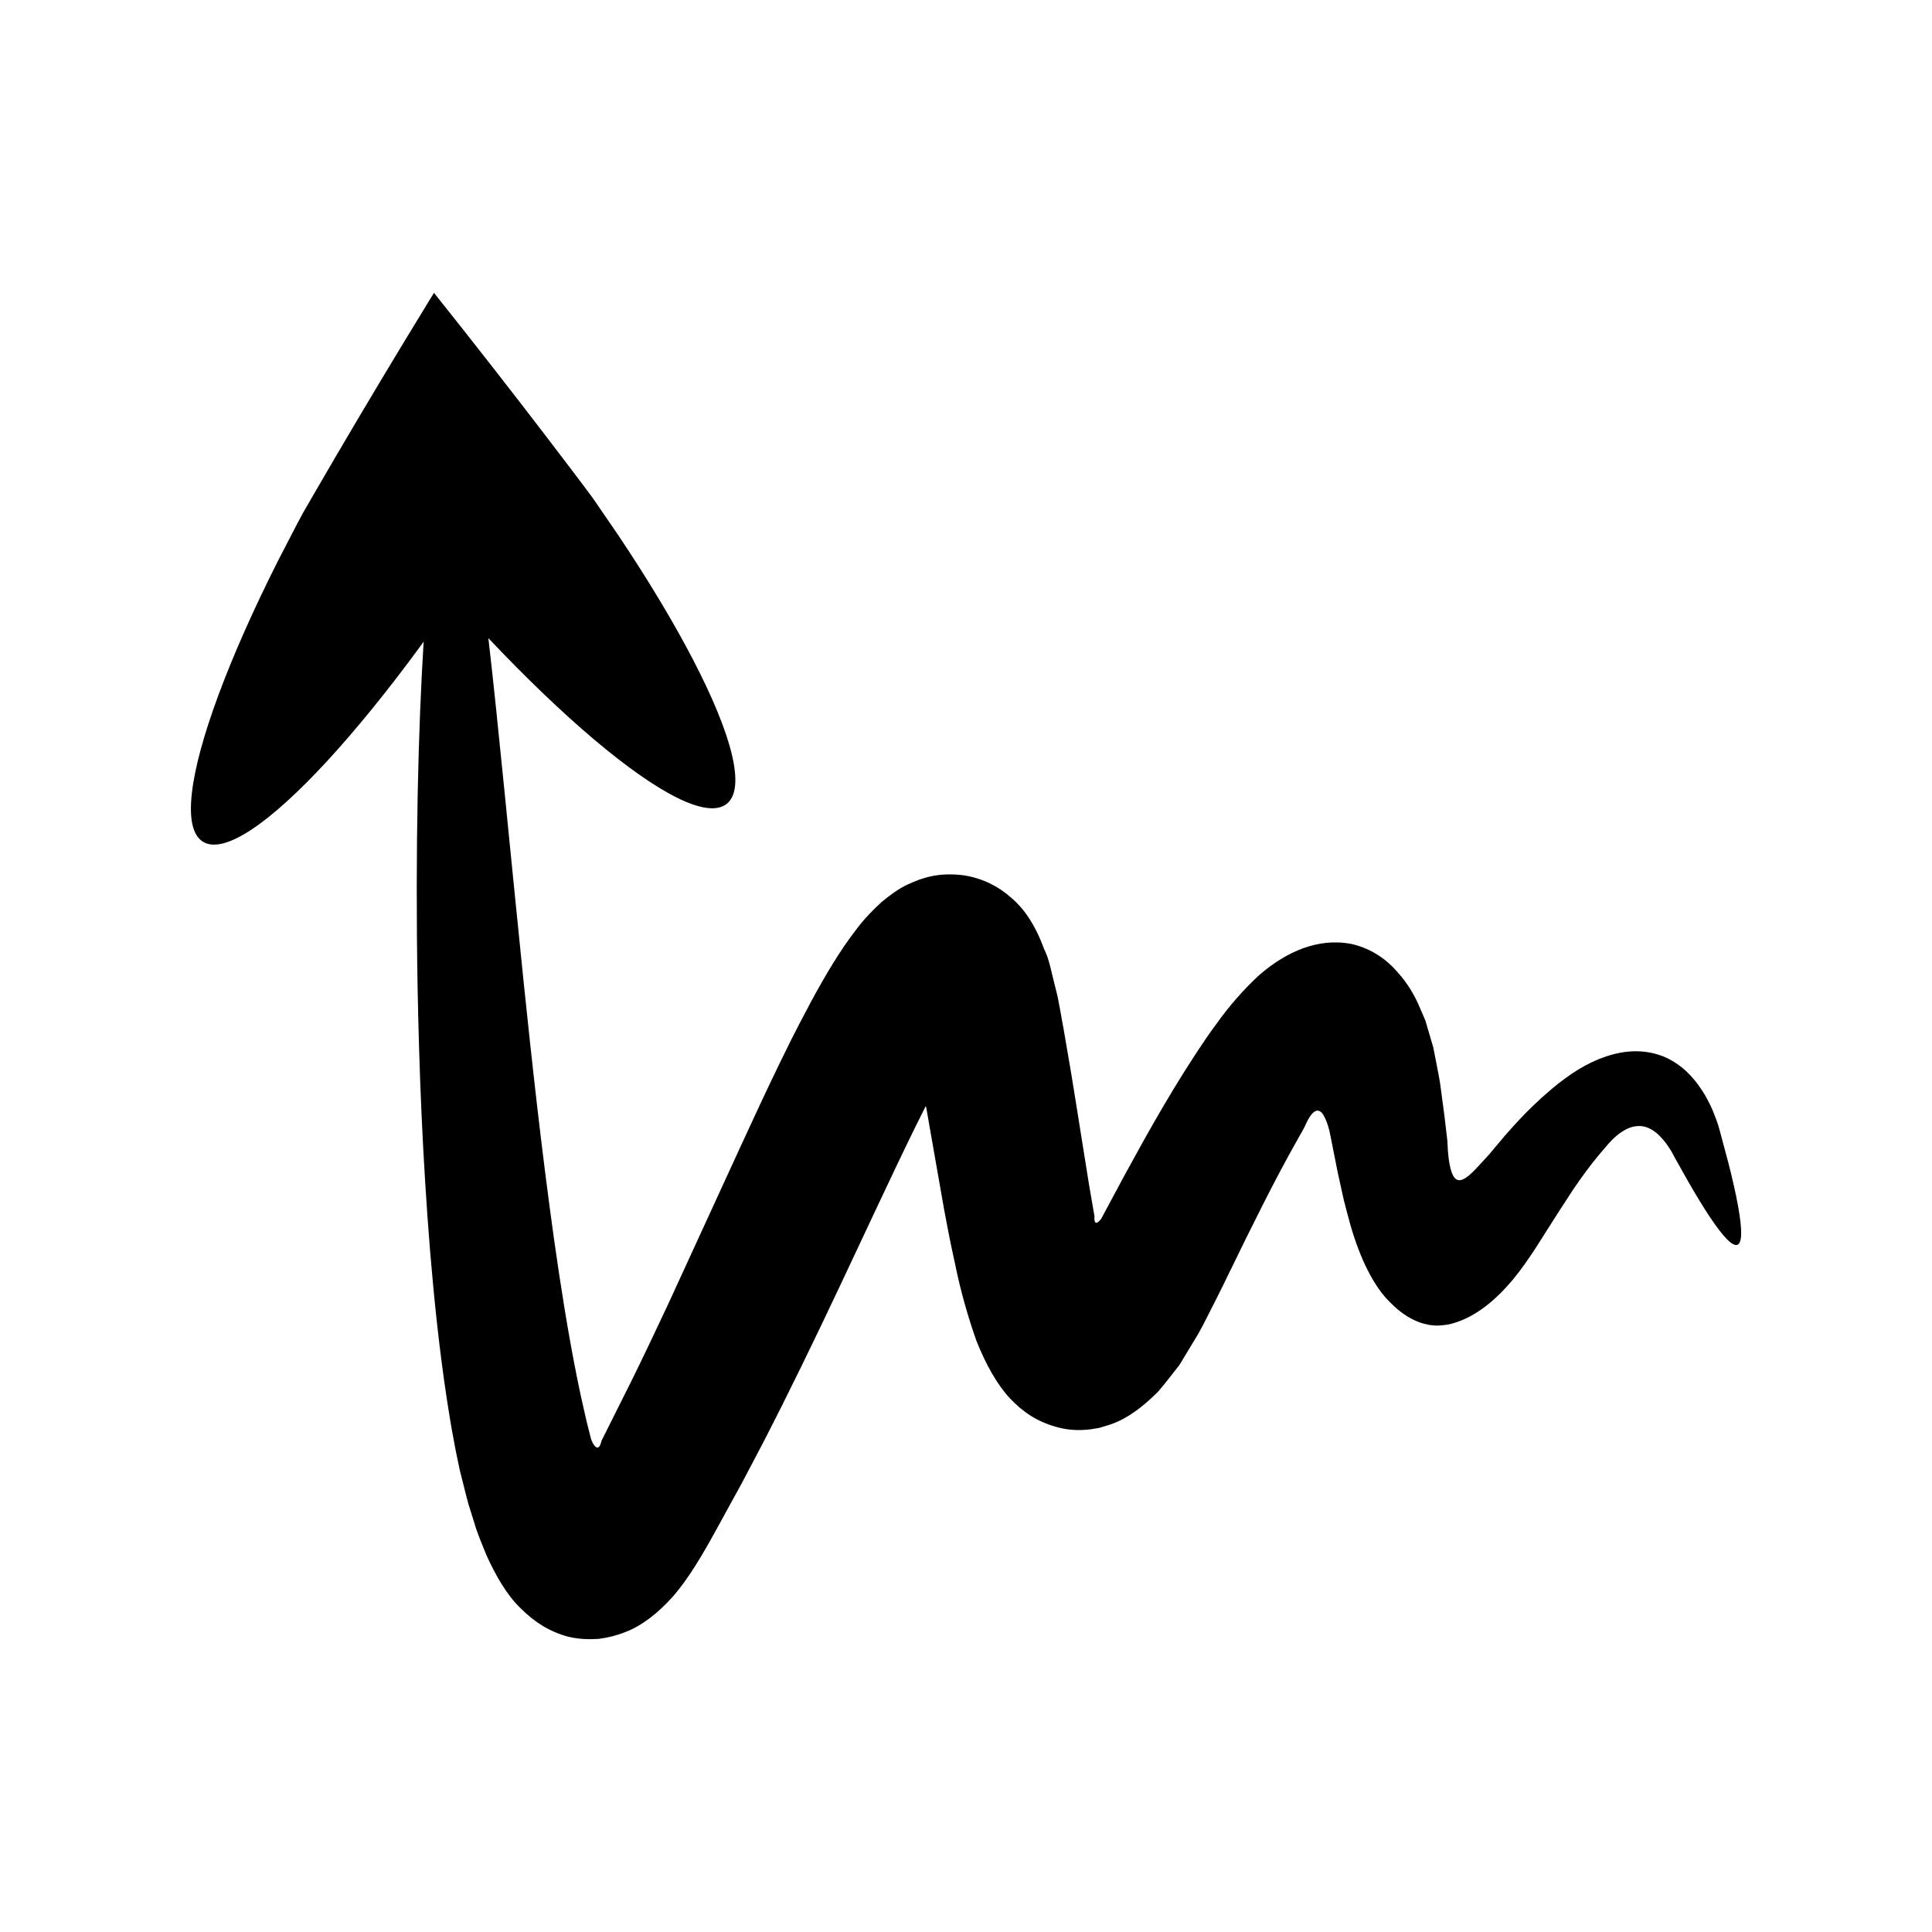 <?xml version="1.0" encoding="UTF-8"?>
<!-- The Best Svg Icon site in the world: iconSvg.co, Visit us! https://iconsvg.co -->
<svg fill="#000000" width="800px" height="800px" version="1.1" viewBox="144 144 512 512" xmlns="http://www.w3.org/2000/svg">
 <path d="m601.89 451.62c-0.617-2.312-1.285-4.801-1.996-7.457-0.188-0.664-0.375-1.34-0.566-2.023-0.211-0.711-0.617-1.703-0.934-2.57-0.656-1.816-1.551-3.586-2.555-5.356-2.062-3.465-4.84-6.894-8.766-9.129-3.898-2.289-8.879-3.047-13.754-2.082-4.902 0.91-9.879 3.328-14.613 6.84-1.195 0.855-2.371 1.789-3.531 2.777-0.914 0.801-1.836 1.605-2.769 2.422-1.688 1.559-3.363 3.168-4.957 4.844-1.621 1.668-3.168 3.398-4.715 5.172-1.375 1.637-2.769 3.301-4.191 4.988-1.109 1.203-2.254 2.441-3.434 3.719-1.105 1.109-2.129 2.172-3.418 2.773-0.609 0.305-1.52 0.387-2.148-0.34-0.602-0.688-0.895-1.625-1.129-2.492-0.449-1.766-0.605-3.477-0.727-5.027-0.035-0.738-0.074-1.484-0.109-2.242-0.254-2.18-0.512-4.383-0.773-6.609-0.305-2.277-0.609-4.566-0.914-6.867-0.27-2.477-0.828-5.004-1.305-7.547l-0.75-3.82-1.051-3.586-1.066-3.609-1.391-3.234c-1.809-4.43-4.285-7.867-7.137-10.812-2.836-2.875-6.481-5.16-11.07-6.203-4.586-0.859-8.746-0.289-12.715 1.121-3.984 1.441-7.961 3.863-11.883 7.293-3.856 3.617-7.688 7.871-11.18 12.816-3.531 4.695-7.062 10.43-8.492 12.621-3.754 5.973-7.266 12.012-10.699 18.133-1.684 3.059-3.379 6.137-5.086 9.234-1.586 2.953-3.184 5.93-4.789 8.922l-0.961 1.793-0.48 0.898c-0.043 0.066-0.047 0.062-0.074 0.098l-0.242 0.277c-0.152 0.172-0.297 0.312-0.434 0.426-0.27 0.184-0.551 0.453-0.863 0.109-0.223-0.395-0.195-0.832-0.199-1.117l0.035-0.383c-0.484-2.812-0.973-5.637-1.461-8.473-1.191-7.453-2.391-14.969-3.602-22.547l-1.141-7.039c-0.652-3.801-1.301-7.609-1.957-11.426-0.734-3.754-1.266-7.766-2.234-11.258-0.93-3.504-1.594-7.551-2.984-10.164-2.309-6.356-5.281-10.695-8.719-13.586-1.699-1.531-3.508-2.738-5.621-3.777-2.059-1.008-4.809-1.93-7.746-2.258-5.727-0.531-9.727 0.477-14.234 2.621-2.207 1.039-4.457 2.684-6.703 4.539-2.242 2.051-4.504 4.324-6.672 7.207-4.367 5.602-8.418 12.484-12.195 19.484l-2.793 5.305-2.262 4.41-2.988 6.074c-3.586 7.387-6.965 14.664-10.277 21.859-6.539 14.238-12.98 28.27-19.312 42.055-3.184 6.812-6.371 13.516-9.594 20.086-2.75 5.5-5.473 10.949-8.168 16.336-0.09 0.344-0.18 0.816-0.453 1.312-0.129 0.242-0.367 0.488-0.621 0.48-0.238-0.016-0.414-0.148-0.582-0.305-0.352-0.414-0.562-0.598-0.965-1.605l-0.172-0.469-0.574-2.281c-0.391-1.508-0.762-3.035-1.105-4.582-0.727-3.062-1.371-6.18-2.004-9.281-2.496-12.445-4.426-24.914-6.144-37.016-3.383-24.246-5.856-47.152-8.035-68.086-3.801-37.016-6.664-67.941-9.32-90.898 0.074 0.078 0.152 0.164 0.227 0.246 9.926 10.484 19.375 19.516 27.844 26.668 16.938 14.305 29.965 21.098 35.094 17.004 5.129-4.094 1.391-18.301-8.809-37.988-5.098-9.844-11.809-21.059-19.836-33.059-2.039-2.977-4.129-6.027-6.262-9.141l-0.816-1.16-1.461-1.965c-1.129-1.496-2.262-3-3.402-4.512-2.312-3.039-4.644-6.109-7-9.203-9.496-12.414-19.621-25.383-29.992-38.395l-0.93 1.512c-8.742 14.258-17.25 28.453-25.199 42.023-1.969 3.383-3.922 6.734-5.852 10.055-0.945 1.641-1.887 3.273-2.824 4.898l-1.352 2.523c-1.75 3.375-3.461 6.68-5.133 9.906-6.547 12.984-11.879 25.023-15.766 35.492-7.777 20.941-9.777 35.617-4.156 39.062 5.617 3.445 17.789-4.992 32.93-21.422 7.57-8.215 15.879-18.426 24.484-30.145 0.344-0.48 0.707-0.988 1.055-1.473-1.426 23.141-2.25 54.234-1.602 91.676 0.406 21.348 1.27 44.746 3.328 70.023 1.062 12.648 2.391 25.754 4.481 39.449 0.535 3.43 1.09 6.887 1.762 10.406 0.312 1.75 0.66 3.523 1.043 5.316l0.559 2.684 1.125 4.461c0.391 1.5 0.73 2.992 1.164 4.512l1.445 4.606c0.883 3.164 2.148 5.965 3.305 8.895 2.523 5.555 5.477 10.715 9.121 14.172 3.606 3.609 7.547 6.16 12.625 7.519 2.598 0.633 5.406 0.742 7.992 0.57 2.539-0.328 4.894-0.918 7.137-1.824 4.469-1.73 8.68-5.043 12.703-9.543 4.035-4.688 7.648-10.816 11.098-17.086 2.352-4.285 4.715-8.59 7.086-12.918 1.766-3.356 3.539-6.727 5.324-10.117 3.512-6.789 6.949-13.66 10.34-20.598 6.789-13.871 13.383-28.023 20.039-42.188 3.328-7.074 6.676-14.156 10.09-21.113l2.332-4.672 0.402-0.812c0.121-0.25 0.035-0.07 0.062-0.125h0.004l0.004 0.004c-0.012 0.02 0.012-0.125 0.086-0.113 0 0 0.039 0.012 0.062 0.031 0 0 0.031 0.047 0.047 0.074l0.773 4.449c1.352 7.707 2.691 15.355 4.023 22.934l1.133 5.93 0.66 3.293 1 4.648c1.48 7.324 3.465 14.332 5.754 20.785 2.473 6.191 5.426 11.527 8.883 15.234 3.5 3.672 7.133 6.09 12.098 7.5 2.453 0.758 5.414 1.035 7.898 0.812 1.273-0.07 2.418-0.301 3.606-0.492 1.105-0.348 2.231-0.637 3.316-1.031 4.285-1.504 8.352-4.613 12.301-8.555 1.926-2.195 3.781-4.727 5.656-7.055 1.707-2.82 3.406-5.637 5.102-8.441 1.625-2.914 3.106-6.039 4.652-9.027l1.844-3.691 1.414-2.902c1.586-3.242 3.16-6.461 4.723-9.66 1.512-3.019 3.012-6.023 4.504-9.004 3.004-5.914 6.019-11.652 9.082-17.062 1.996-3.465 1.902-3.422 2.148-3.945 0.184-0.426 0.398-0.867 0.652-1.332 0.516-0.852 1.18-2.098 2.356-2.391 1.16-0.012 1.645 1.043 2.121 1.941 0.234 0.484 0.441 1.012 0.633 1.582 0.098 0.293 0.191 0.539 0.305 0.98l0.168 0.605c0.066 0.273 0.07 0.16 0.254 1.133 0.691 3.477 1.375 6.914 2.051 10.32 0.531 2.398 1.059 4.785 1.582 7.16 0.613 2.301 1.176 4.625 1.816 6.844 2.59 8.875 6.16 16.148 10.594 20.395 2.219 2.211 4.527 3.984 7.652 5.164 1.566 0.559 3.391 0.906 5.059 0.836 1.672-0.074 3.184-0.332 4.566-0.82 5.461-1.793 10.289-5.668 14.98-11.176 4.633-5.57 8.555-12.434 12.465-18.441 1.254-1.922 2.488-3.816 3.699-5.68 1.129-1.656 2.25-3.273 3.387-4.785 1.125-1.539 2.269-2.953 3.394-4.324 0.84-0.984 1.66-1.953 2.469-2.898 1.277-1.445 2.773-2.82 4.535-3.769 1.742-0.969 3.844-1.281 5.598-0.656 1.758 0.598 3.117 1.824 4.266 3.133 0.574 0.66 1.105 1.359 1.578 2.086 0.254 0.402 0.449 0.637 0.75 1.18 0.312 0.574 0.617 1.137 0.922 1.691 1.238 2.215 2.398 4.285 3.481 6.211 2.207 3.84 4.188 7.078 5.914 9.656 3.457 5.16 5.918 7.699 7.191 7.191 1.273-0.508 1.301-4.051 0.125-10.473-0.594-3.238-1.484-7.168-2.668-11.789z" fill-rule="evenodd"/>
</svg>